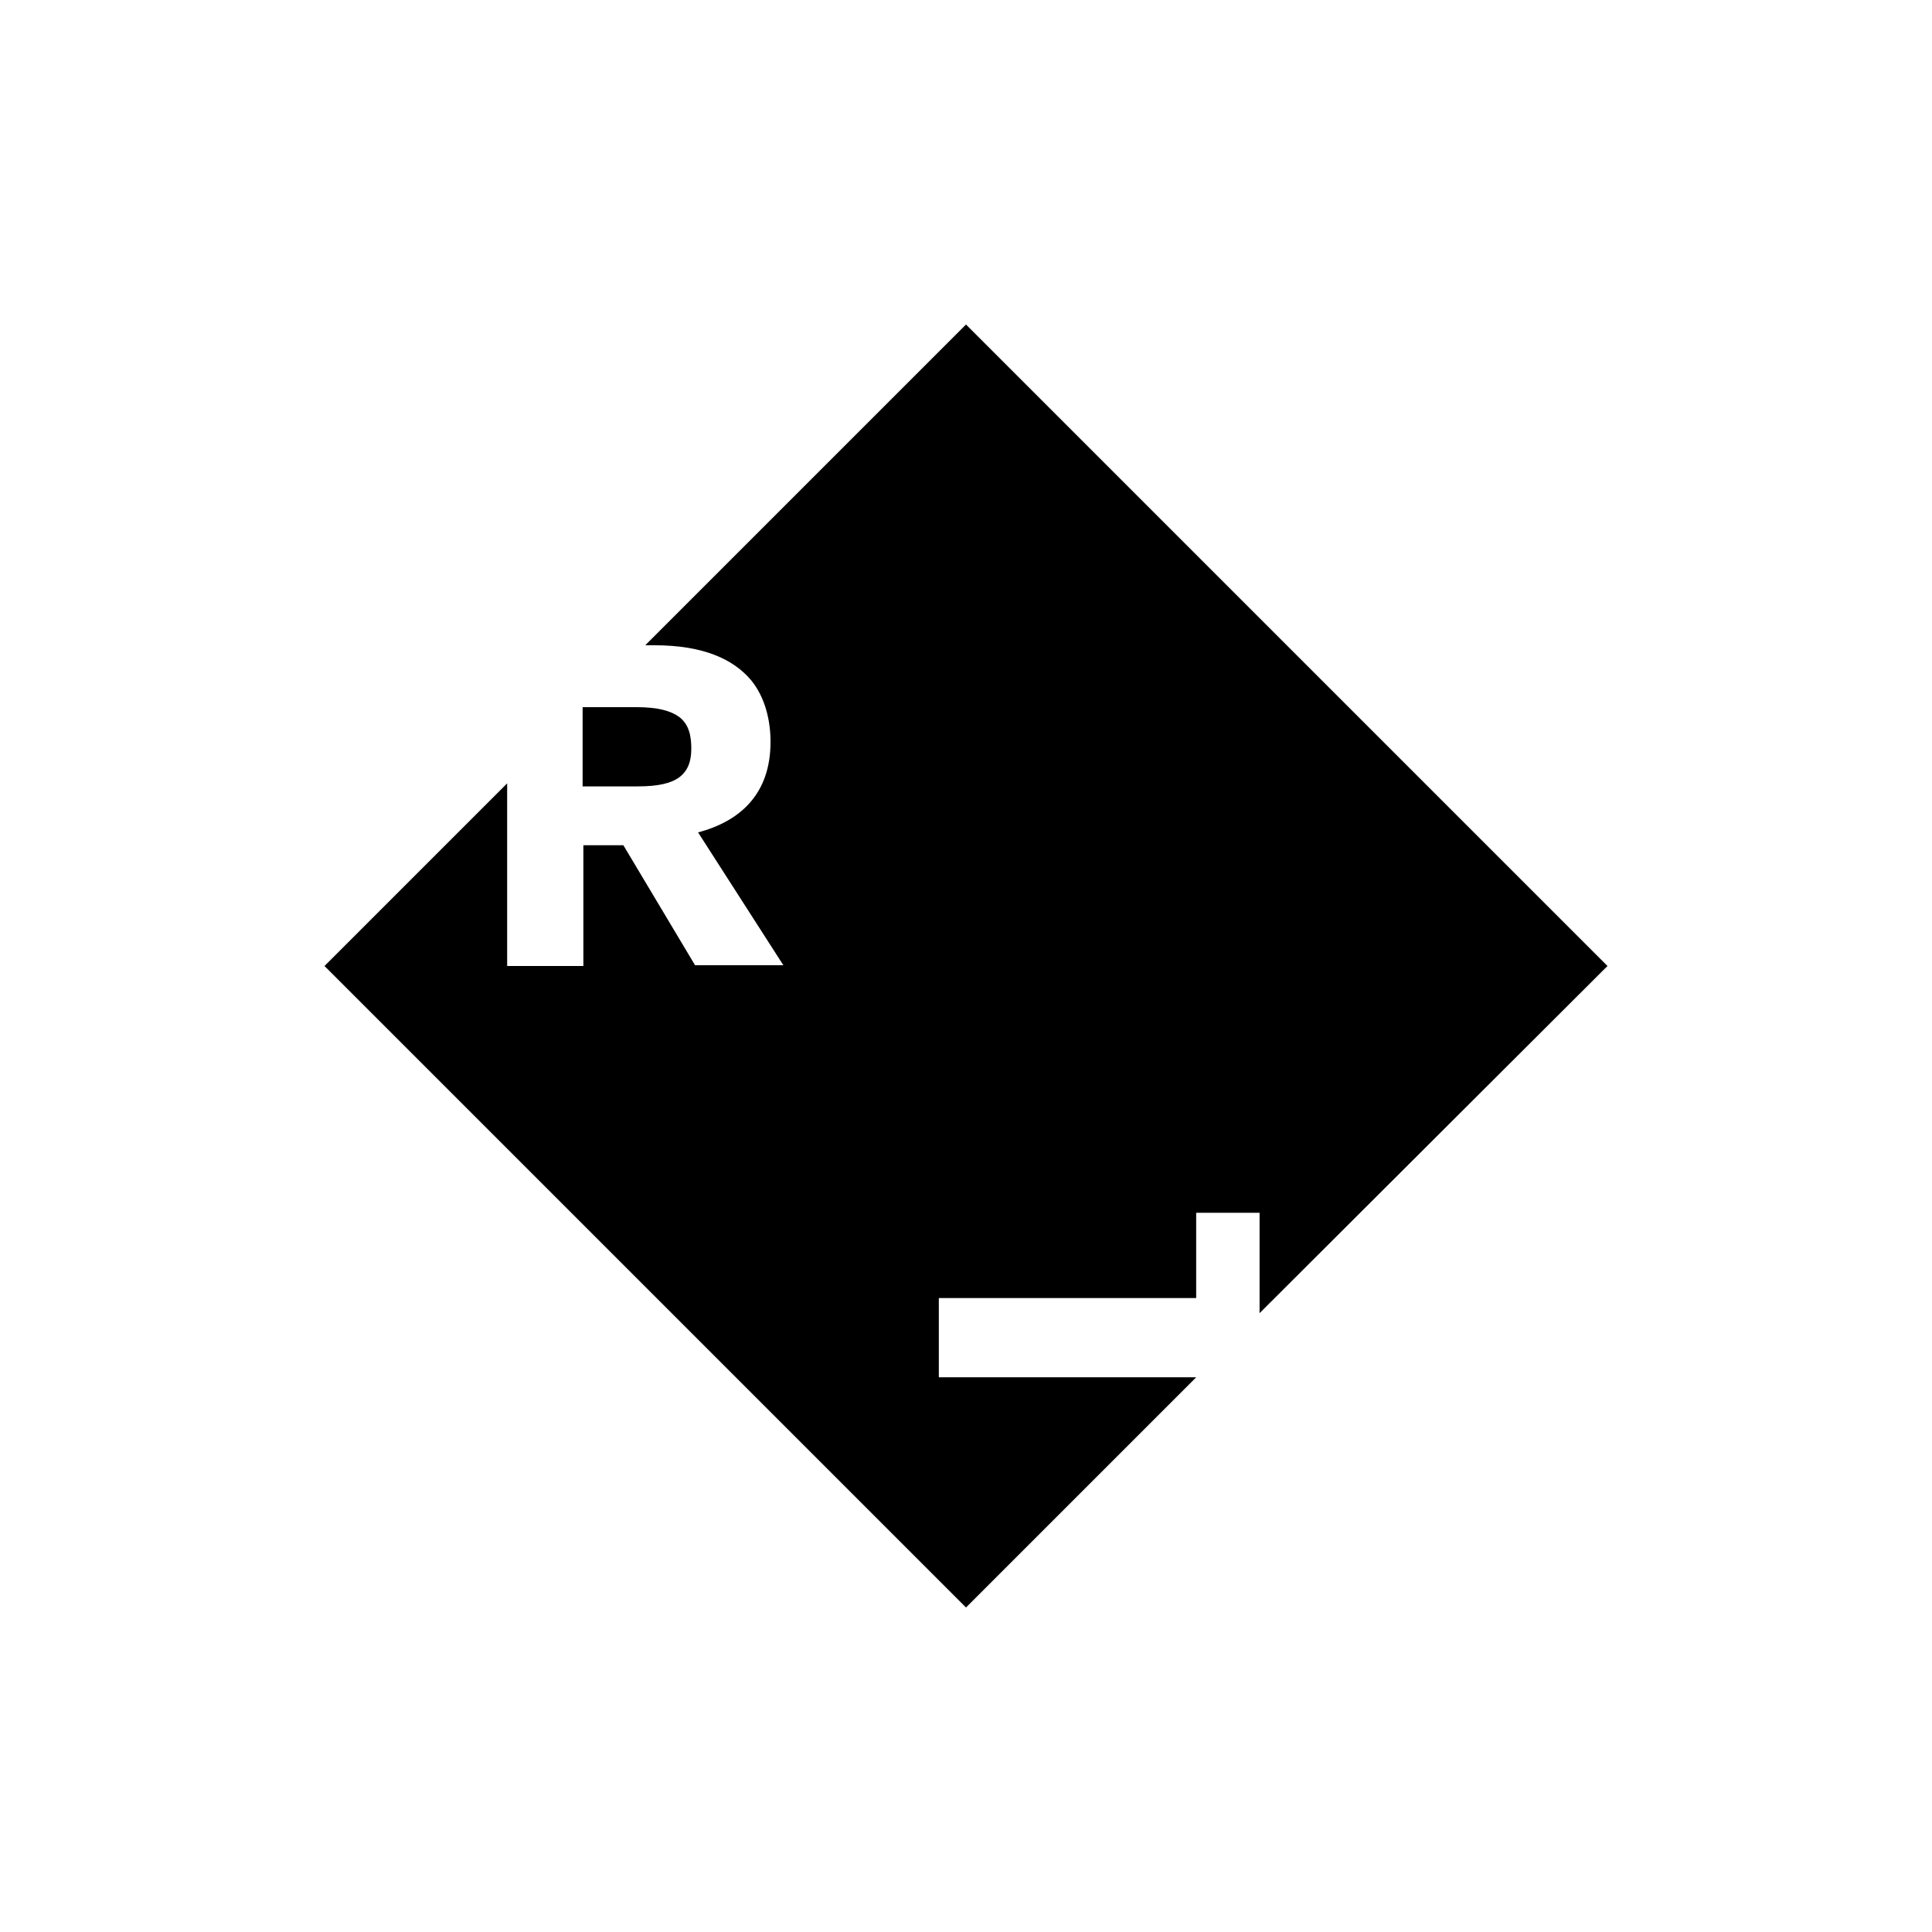 <?xml version="1.0" encoding="utf-8"?>
<!-- Generator: Adobe Illustrator 25.4.1, SVG Export Plug-In . SVG Version: 6.00 Build 0)  -->
<svg version="1.1" id="Layer_1" xmlns="http://www.w3.org/2000/svg" xmlns:xlink="http://www.w3.org/1999/xlink" x="0px" y="0px"
	 viewBox="0 0 256 256" style="enable-background:new 0 0 256 256;" xml:space="preserve">
<path d="M90,103c1.2-0.9,1.6-2.2,1.6-3.8c0-1.7-0.3-3.2-1.6-4.2c-1.1-0.8-2.8-1.3-5.7-1.3h-7.1l0,0v10.5h7.3
	C87.2,104.2,88.9,103.8,90,103 M213,128l-85-85L85.5,85.5h1.2c6.6,0,10.5,1.9,12.8,4.6c1.9,2.3,2.6,5.4,2.6,8.2c0,6.9-4,10.5-9.6,12
	l11.3,17.6H92.1L82.6,112h-5.3V128H67.2v-24.2L43,128l85,85l30.5-30.5h-34.1v-10.5h34.1v-11.3h8.4v13.3L213,128z"/>
</svg>
